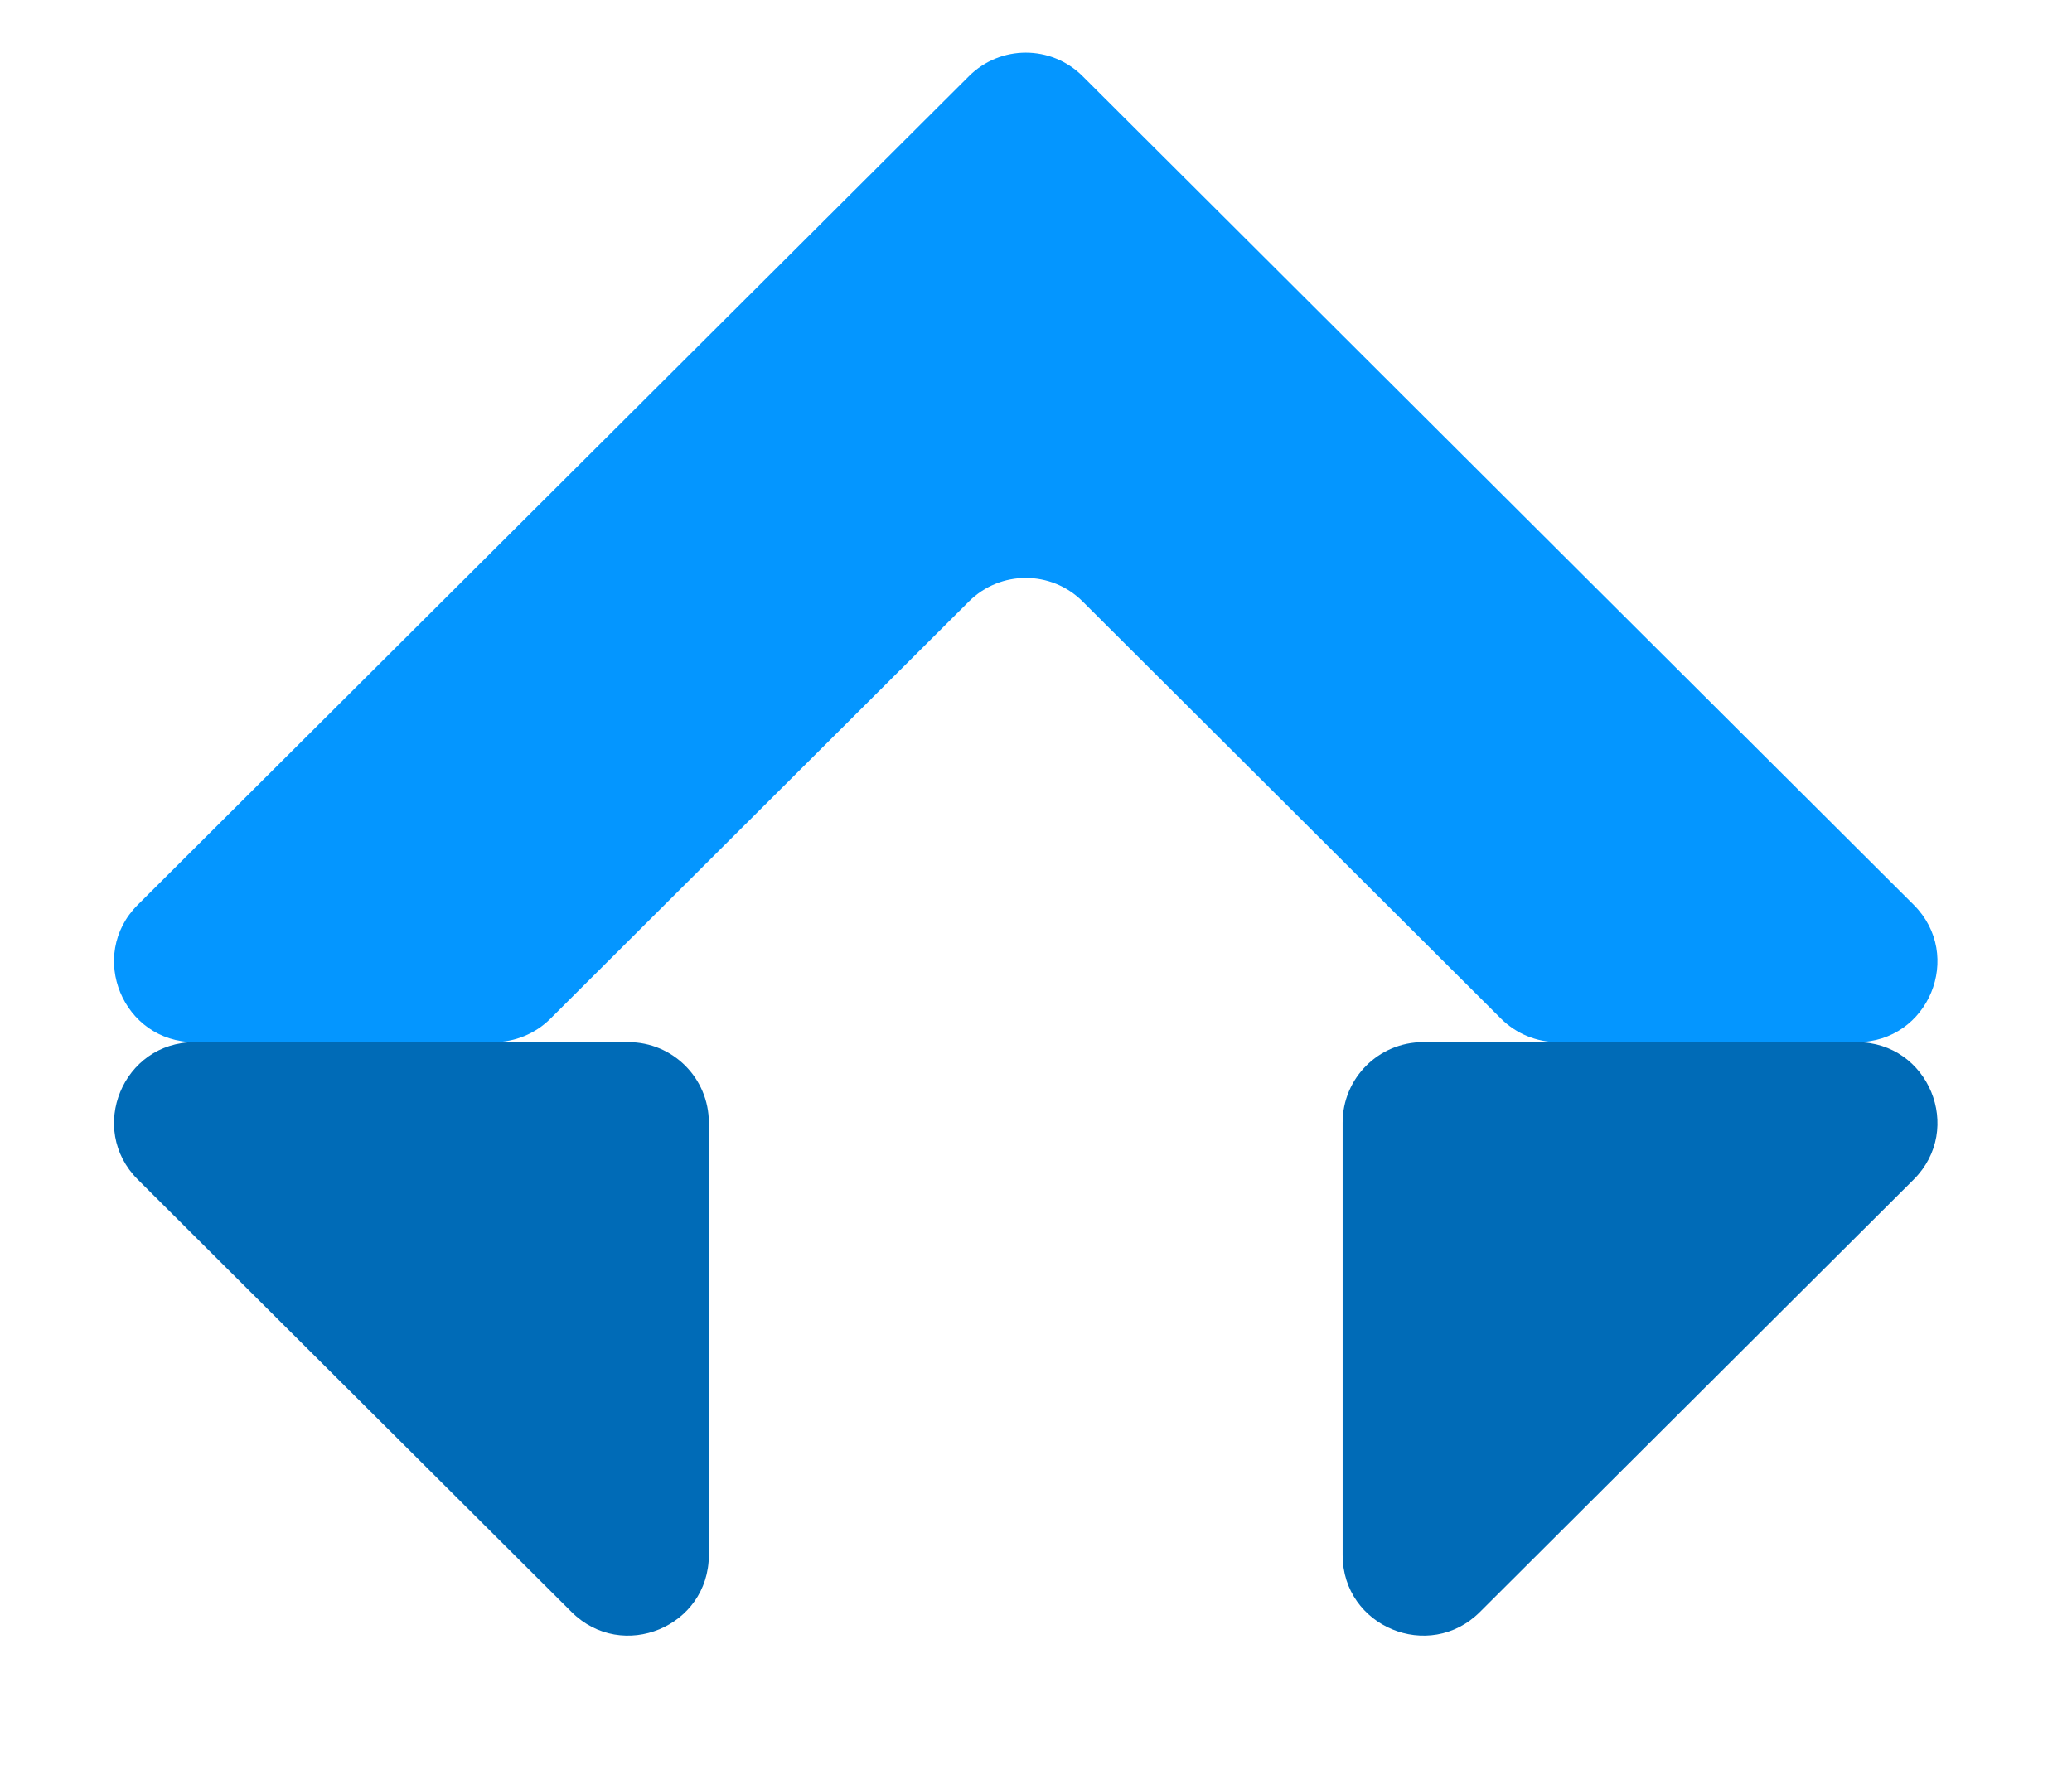 <svg width="81" height="69" viewBox="0 0 81 69" fill="none" xmlns="http://www.w3.org/2000/svg">
<g clip-path="url(#clip0_384_427)">
<path d="M52.487 60.803C52.487 63.603 55.87 65.007 57.853 63.03L74.811 46.12C76.796 44.141 75.394 40.748 72.59 40.748H55.632C53.895 40.748 52.487 42.157 52.487 43.893V60.803Z" fill="#006BB7"/>
<path d="M7.608 40.748C4.804 40.748 3.402 44.141 5.387 46.12L22.345 63.03C24.328 65.007 27.711 63.603 27.711 60.803V43.893C27.711 42.157 26.303 40.748 24.566 40.748H7.608Z" fill="#006BB7"/>
<path d="M58.68 39.83C59.27 40.418 60.069 40.748 60.901 40.748H72.59C75.394 40.748 76.796 37.356 74.811 35.377L42.321 2.977C41.094 1.753 39.107 1.753 37.88 2.977L5.387 35.377C3.402 37.356 4.804 40.748 7.608 40.748H19.297C20.129 40.748 20.928 40.418 21.517 39.831L37.88 23.515C39.107 22.291 41.094 22.291 42.321 23.515L58.68 39.83Z" fill="#0496FF"/>
</g>
<defs>
<clipPath id="clip0_384_427">
<rect width="80.198" height="67.618" fill="white" transform="translate(0 0.763)"/>
</clipPath>
</defs>
</svg>
